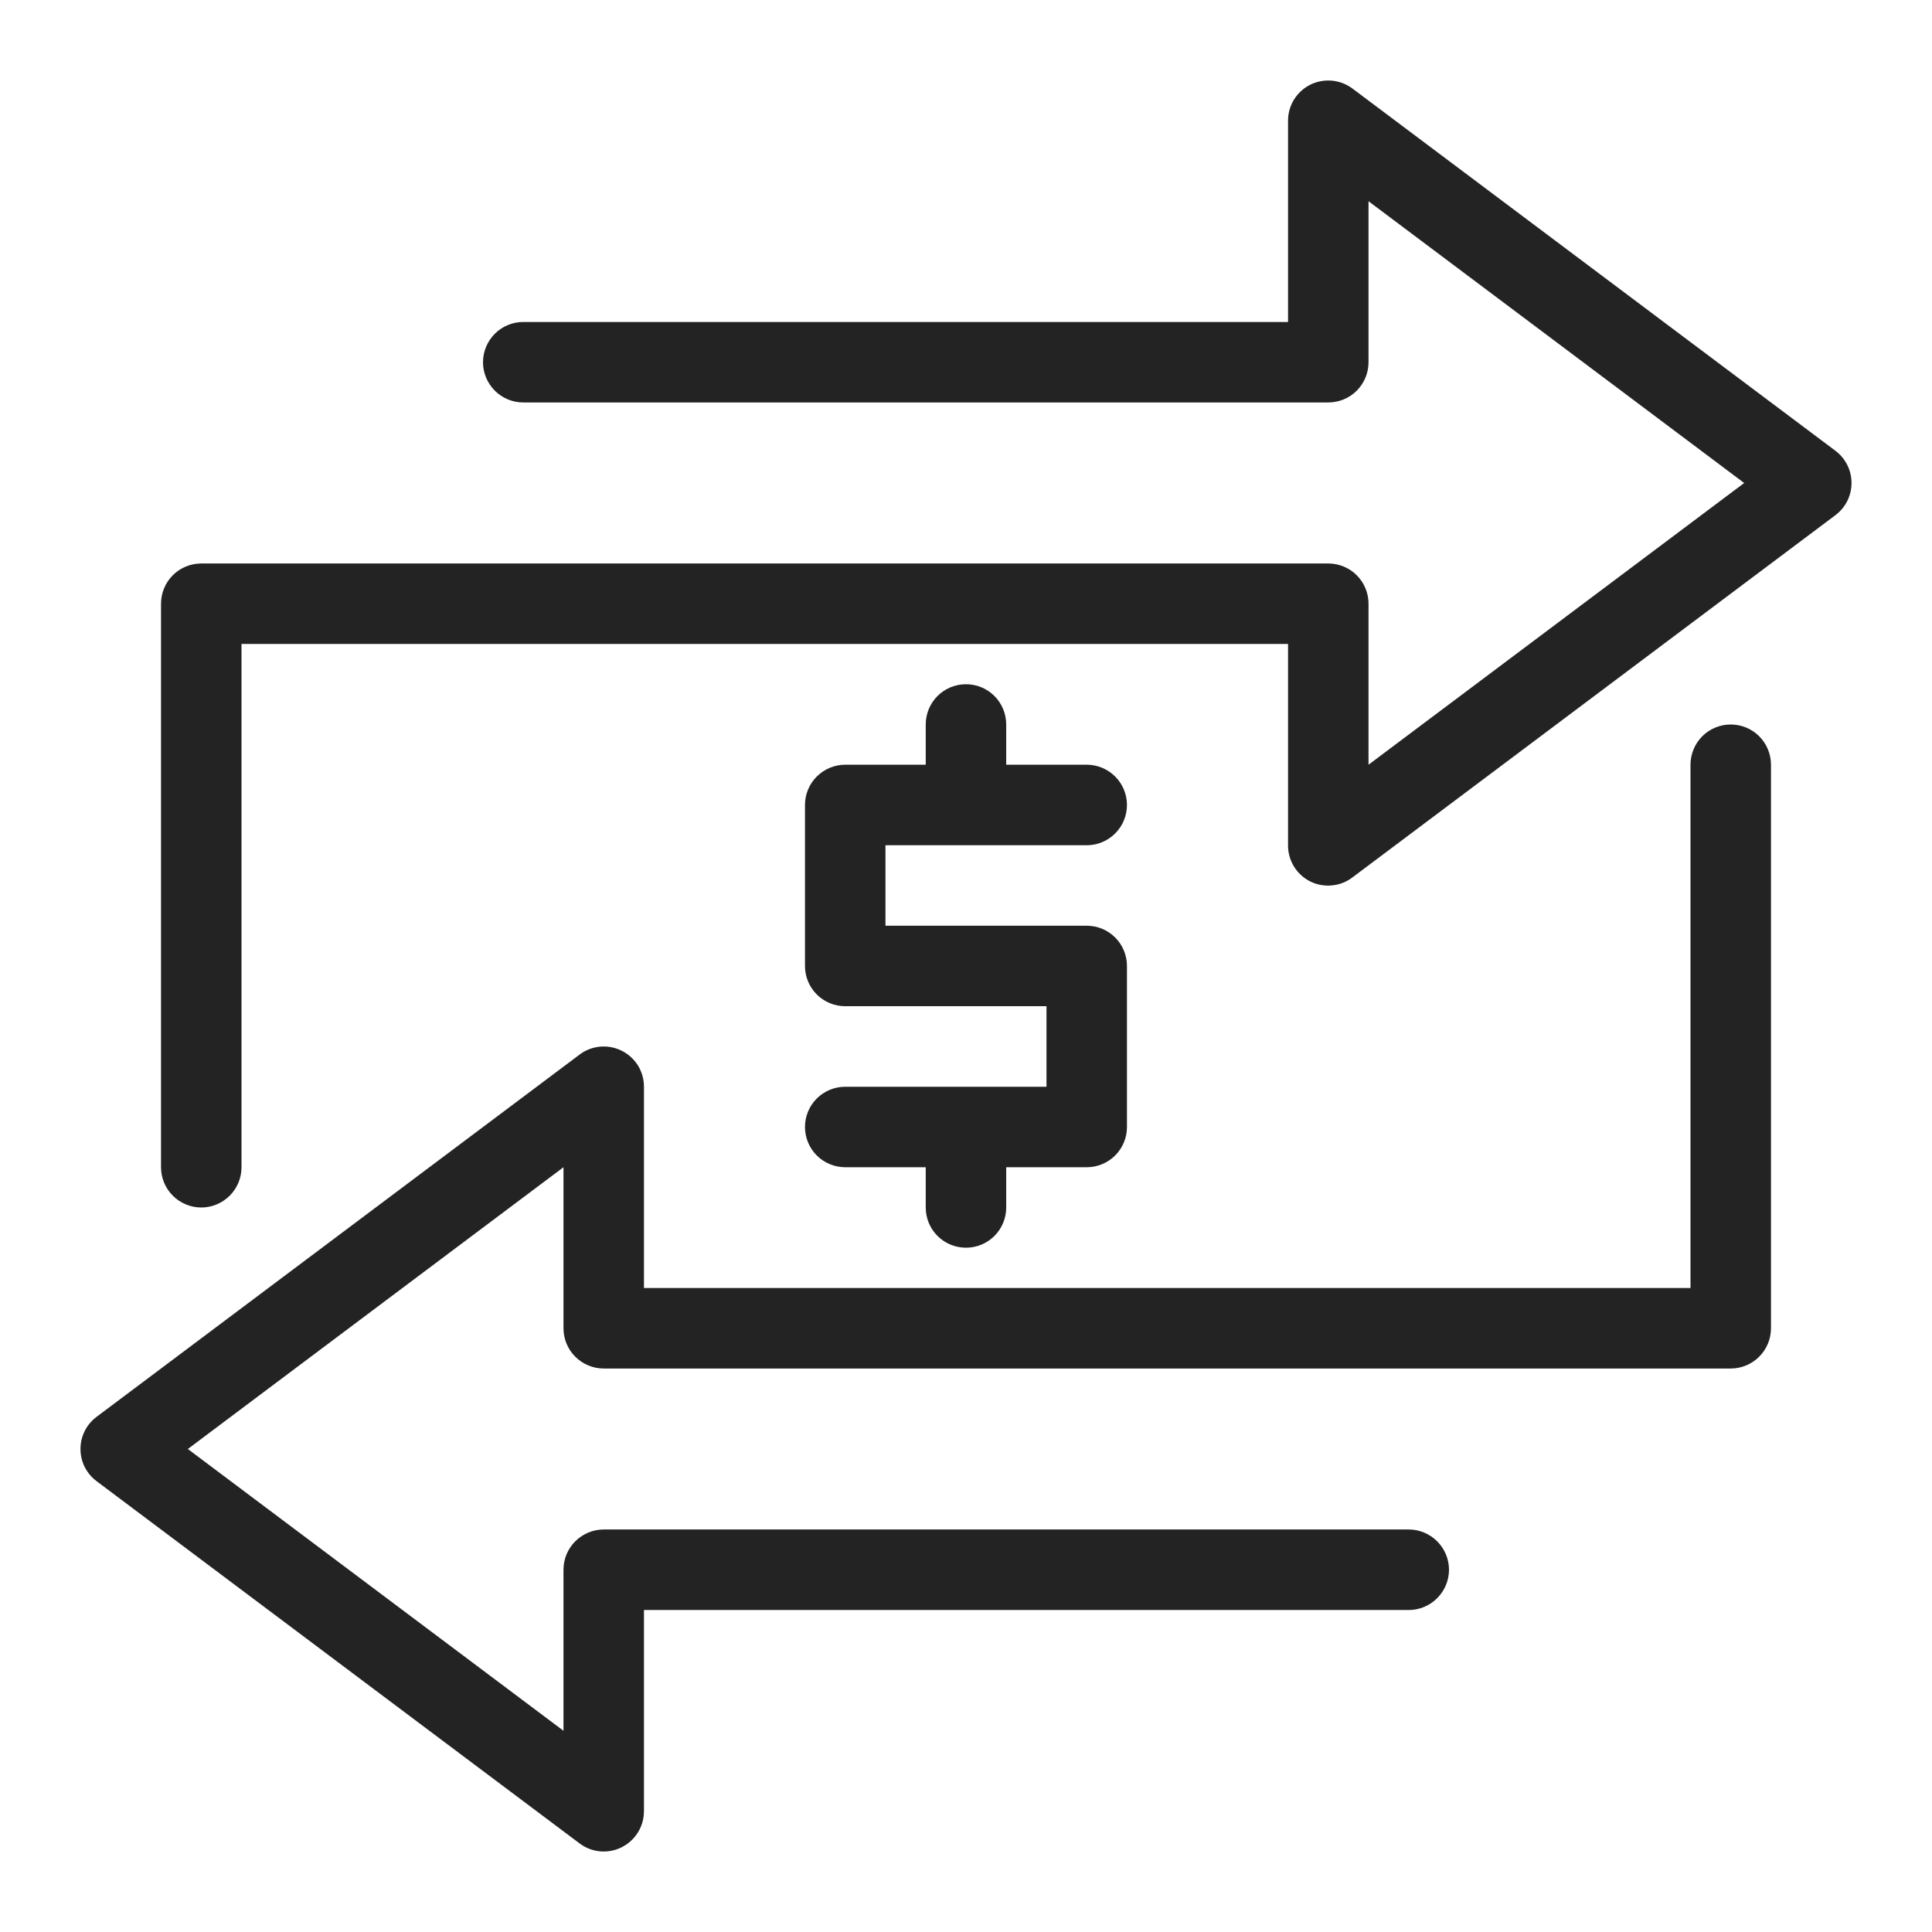 <?xml version="1.0" encoding="UTF-8"?>
<svg xmlns="http://www.w3.org/2000/svg" width="32" height="32" viewBox="0 0 32 32" fill="none">
  <g id="Money Transfer">
    <path id="Vector" d="M9.6 30.533C9.715 30.62 9.855 30.667 10 30.667C10.177 30.667 10.346 30.596 10.471 30.471C10.596 30.346 10.666 30.177 10.666 30V26.667H23.333C23.51 26.667 23.679 26.596 23.804 26.471C23.929 26.346 24 26.177 24 26C24 25.823 23.929 25.654 23.804 25.529C23.679 25.404 23.51 25.333 23.333 25.333H10C9.823 25.333 9.653 25.404 9.528 25.529C9.403 25.654 9.333 25.823 9.333 26V28.667L3.111 24L9.333 19.333V22C9.333 22.177 9.403 22.346 9.528 22.471C9.653 22.596 9.823 22.667 10 22.667H28.666C28.843 22.667 29.013 22.596 29.138 22.471C29.263 22.346 29.333 22.177 29.333 22V12.667C29.333 12.49 29.263 12.32 29.138 12.195C29.013 12.07 28.843 12 28.666 12C28.489 12 28.32 12.07 28.195 12.195C28.07 12.32 28 12.49 28 12.667V21.333H10.666V18C10.666 17.876 10.632 17.755 10.567 17.649C10.502 17.544 10.409 17.459 10.298 17.404C10.187 17.348 10.063 17.325 9.94 17.336C9.816 17.347 9.699 17.392 9.6 17.467L1.6 23.467C1.517 23.529 1.45 23.609 1.403 23.702C1.357 23.794 1.333 23.896 1.333 24C1.333 24.104 1.357 24.206 1.403 24.298C1.45 24.391 1.517 24.471 1.6 24.533L9.6 30.533Z" fill="#232323"></path>
    <path id="Vector_2" d="M18 14C18.177 14 18.346 13.929 18.471 13.804C18.596 13.679 18.666 13.51 18.666 13.333C18.666 13.156 18.596 12.987 18.471 12.862C18.346 12.737 18.177 12.666 18 12.666H16.666V12C16.666 11.823 16.596 11.653 16.471 11.528C16.346 11.403 16.177 11.333 16 11.333C15.823 11.333 15.653 11.403 15.528 11.528C15.403 11.653 15.333 11.823 15.333 12V12.666H14C13.823 12.666 13.653 12.737 13.528 12.862C13.403 12.987 13.333 13.156 13.333 13.333V16C13.333 16.177 13.403 16.346 13.528 16.471C13.653 16.596 13.823 16.666 14 16.666H17.333V18H14C13.823 18 13.653 18.07 13.528 18.195C13.403 18.32 13.333 18.489 13.333 18.666C13.333 18.843 13.403 19.013 13.528 19.138C13.653 19.263 13.823 19.333 14 19.333H15.333V20C15.333 20.177 15.403 20.346 15.528 20.471C15.653 20.596 15.823 20.666 16 20.666C16.177 20.666 16.346 20.596 16.471 20.471C16.596 20.346 16.666 20.177 16.666 20V19.333H18C18.177 19.333 18.346 19.263 18.471 19.138C18.596 19.013 18.666 18.843 18.666 18.666V16C18.666 15.823 18.596 15.653 18.471 15.528C18.346 15.403 18.177 15.333 18 15.333H14.666V14H18Z" fill="#232323"></path>
    <path id="Vector_3" d="M21.702 14.6C21.813 14.655 21.938 14.677 22.061 14.665C22.184 14.654 22.302 14.608 22.4 14.533L30.4 8.533C30.483 8.471 30.55 8.39 30.597 8.298C30.643 8.205 30.667 8.103 30.667 8C30.667 7.896 30.643 7.794 30.597 7.702C30.55 7.609 30.483 7.528 30.4 7.466L22.4 1.466C22.301 1.392 22.183 1.347 22.06 1.336C21.937 1.325 21.813 1.348 21.702 1.403C21.591 1.459 21.498 1.544 21.433 1.649C21.368 1.754 21.334 1.876 21.334 2V5.333H8.667C8.49 5.333 8.321 5.403 8.196 5.528C8.071 5.653 8 5.823 8 6C8 6.176 8.071 6.346 8.196 6.471C8.321 6.596 8.49 6.666 8.667 6.666H22C22.177 6.666 22.347 6.596 22.472 6.471C22.597 6.346 22.667 6.176 22.667 6V3.333L28.889 8L22.667 12.666V10C22.667 9.823 22.597 9.653 22.472 9.528C22.347 9.403 22.177 9.333 22 9.333H3.334C3.157 9.333 2.987 9.403 2.862 9.528C2.737 9.653 2.667 9.823 2.667 10V19.333C2.667 19.51 2.737 19.679 2.862 19.804C2.987 19.929 3.157 20 3.334 20C3.51 20 3.68 19.929 3.805 19.804C3.93 19.679 4 19.51 4 19.333V10.666H21.334V14C21.333 14.124 21.367 14.246 21.432 14.352C21.497 14.458 21.591 14.544 21.702 14.6Z" fill="#232323"></path>
  </g>
</svg>
